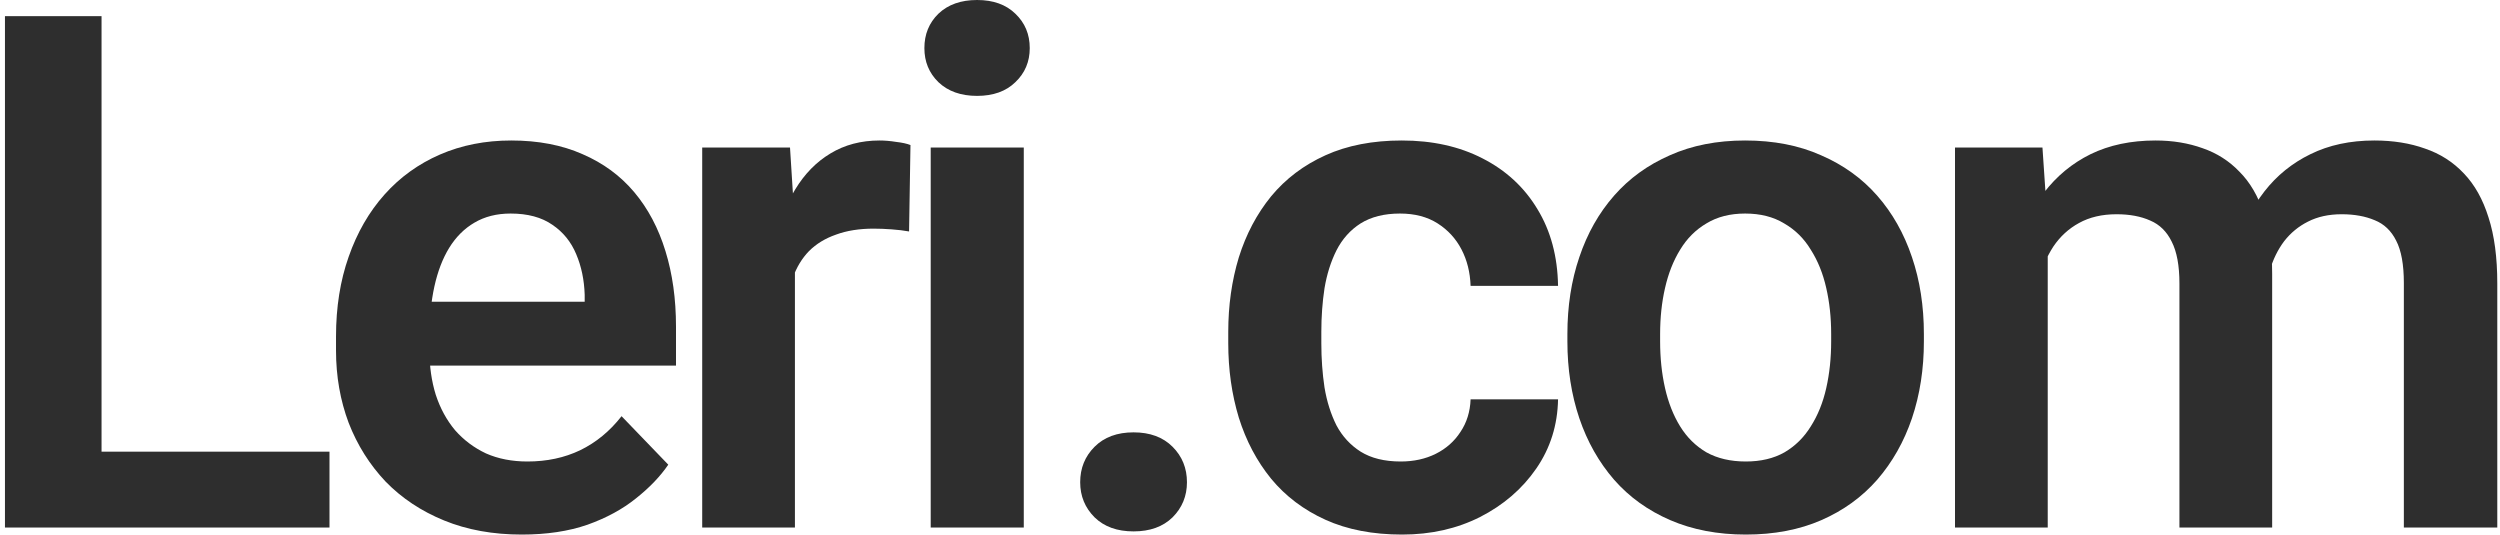 <?xml version="1.0" encoding="UTF-8"?>
<svg xmlns="http://www.w3.org/2000/svg" width="285" height="61" viewBox="0 0 285 61" fill="none">
  <path d="M37.562 51.49V60.139H8.253V51.49H37.562ZM11.576 1.842V60.139H0.565V1.842H11.576Z" fill="#2E2E2E"></path>
  <path d="M59.487 60.94C56.204 60.94 53.254 60.406 50.638 59.338C48.022 58.27 45.794 56.789 43.952 54.894C42.137 52.972 40.735 50.743 39.748 48.207C38.787 45.645 38.306 42.895 38.306 39.959V38.357C38.306 35.021 38.787 31.991 39.748 29.269C40.709 26.519 42.07 24.157 43.832 22.182C45.593 20.206 47.702 18.685 50.158 17.617C52.614 16.549 55.323 16.016 58.286 16.016C61.355 16.016 64.065 16.536 66.414 17.577C68.763 18.591 70.725 20.033 72.299 21.901C73.874 23.77 75.062 26.012 75.863 28.628C76.664 31.217 77.064 34.087 77.064 37.236V41.681H43.111V34.394H66.654V33.593C66.6 31.911 66.28 30.376 65.693 28.988C65.106 27.574 64.198 26.453 62.97 25.625C61.742 24.771 60.154 24.344 58.206 24.344C56.631 24.344 55.256 24.691 54.082 25.385C52.934 26.052 51.973 27.013 51.199 28.268C50.451 29.495 49.891 30.963 49.517 32.672C49.144 34.38 48.957 36.275 48.957 38.357V39.959C48.957 41.774 49.197 43.456 49.677 45.004C50.184 46.552 50.919 47.9 51.88 49.048C52.867 50.169 54.042 51.05 55.403 51.69C56.791 52.304 58.366 52.611 60.127 52.611C62.343 52.611 64.345 52.184 66.133 51.33C67.948 50.449 69.523 49.155 70.858 47.446L76.183 52.972C75.276 54.306 74.048 55.588 72.5 56.815C70.978 58.043 69.136 59.044 66.974 59.818C64.812 60.566 62.316 60.94 59.487 60.94Z" fill="#2E2E2E"></path>
  <path d="M90.621 25.665V60.139H80.051V16.816H90.061L90.621 25.665ZM103.794 16.536L103.634 26.386C103.047 26.279 102.379 26.199 101.632 26.145C100.911 26.092 100.231 26.065 99.59 26.065C97.962 26.065 96.534 26.292 95.306 26.746C94.078 27.173 93.05 27.8 92.223 28.628C91.422 29.455 90.808 30.47 90.381 31.671C89.954 32.845 89.714 34.18 89.66 35.675L87.378 35.395C87.378 32.645 87.658 30.096 88.219 27.747C88.779 25.398 89.594 23.343 90.661 21.581C91.729 19.819 93.064 18.458 94.665 17.497C96.293 16.509 98.162 16.016 100.271 16.016C100.858 16.016 101.485 16.069 102.153 16.176C102.847 16.256 103.394 16.376 103.794 16.536Z" fill="#2E2E2E"></path>
  <path d="M116.711 16.816V60.139H106.1V16.816H116.711ZM105.38 5.485C105.38 3.91 105.914 2.603 106.981 1.562C108.076 0.521 109.544 0 111.386 0C113.227 0 114.682 0.521 115.75 1.562C116.844 2.603 117.391 3.91 117.391 5.485C117.391 7.034 116.844 8.328 115.75 9.369C114.682 10.41 113.227 10.931 111.386 10.931C109.544 10.931 108.076 10.41 106.981 9.369C105.914 8.328 105.38 7.034 105.38 5.485Z" fill="#2E2E2E"></path>
  <path d="M123.141 54.974C123.141 53.372 123.688 52.024 124.783 50.93C125.877 49.835 127.358 49.288 129.227 49.288C131.095 49.288 132.577 49.835 133.671 50.93C134.766 52.024 135.313 53.372 135.313 54.974C135.313 56.548 134.766 57.883 133.671 58.977C132.577 60.045 131.095 60.579 129.227 60.579C127.358 60.579 125.877 60.045 124.783 58.977C123.688 57.883 123.141 56.548 123.141 54.974Z" fill="#2E2E2E"></path>
  <path d="M159.681 52.611C161.175 52.611 162.51 52.318 163.685 51.73C164.859 51.143 165.793 50.316 166.487 49.248C167.208 48.18 167.595 46.939 167.648 45.524H177.618C177.565 48.461 176.737 51.09 175.136 53.412C173.534 55.734 171.399 57.576 168.729 58.938C166.087 60.272 163.124 60.94 159.841 60.94C156.504 60.94 153.595 60.379 151.112 59.258C148.63 58.137 146.561 56.575 144.906 54.573C143.278 52.571 142.05 50.249 141.223 47.606C140.422 44.964 140.021 42.134 140.021 39.118V37.837C140.021 34.821 140.422 31.991 141.223 29.349C142.05 26.706 143.278 24.384 144.906 22.382C146.561 20.38 148.63 18.818 151.112 17.697C153.595 16.576 156.491 16.016 159.801 16.016C163.298 16.016 166.367 16.696 169.01 18.058C171.679 19.419 173.761 21.341 175.256 23.823C176.777 26.306 177.565 29.229 177.618 32.592H167.648C167.595 31.044 167.248 29.656 166.607 28.428C165.967 27.2 165.059 26.212 163.885 25.465C162.71 24.717 161.282 24.344 159.601 24.344C157.812 24.344 156.317 24.717 155.116 25.465C153.942 26.212 153.021 27.24 152.354 28.548C151.713 29.829 151.259 31.27 150.992 32.872C150.752 34.447 150.632 36.102 150.632 37.837V39.118C150.632 40.88 150.752 42.562 150.992 44.163C151.259 45.765 151.713 47.206 152.354 48.487C153.021 49.742 153.942 50.743 155.116 51.49C156.317 52.238 157.839 52.611 159.681 52.611Z" fill="#2E2E2E"></path>
  <path d="M178.683 38.918V38.077C178.683 34.901 179.137 31.978 180.045 29.309C180.952 26.613 182.273 24.277 184.008 22.302C185.743 20.326 187.865 18.792 190.375 17.697C192.884 16.576 195.74 16.016 198.943 16.016C202.199 16.016 205.082 16.576 207.591 17.697C210.127 18.792 212.263 20.326 213.998 22.302C215.733 24.277 217.054 26.613 217.962 29.309C218.869 31.978 219.323 34.901 219.323 38.077V38.918C219.323 42.068 218.869 44.991 217.962 47.687C217.054 50.356 215.733 52.691 213.998 54.693C212.263 56.669 210.141 58.203 207.631 59.298C205.122 60.392 202.253 60.94 199.023 60.94C195.82 60.94 192.95 60.392 190.415 59.298C187.879 58.203 185.743 56.669 184.008 54.693C182.273 52.691 180.952 50.356 180.045 47.687C179.137 44.991 178.683 42.068 178.683 38.918ZM189.254 38.077V38.918C189.254 40.813 189.44 42.588 189.814 44.243C190.188 45.898 190.762 47.353 191.536 48.607C192.31 49.862 193.311 50.85 194.539 51.57C195.793 52.264 197.288 52.611 199.023 52.611C200.731 52.611 202.199 52.264 203.427 51.57C204.655 50.85 205.656 49.862 206.43 48.607C207.231 47.353 207.818 45.898 208.192 44.243C208.566 42.588 208.753 40.813 208.753 38.918V38.077C208.753 36.209 208.566 34.46 208.192 32.832C207.818 31.177 207.231 29.722 206.43 28.468C205.656 27.186 204.642 26.186 203.387 25.465C202.159 24.717 200.678 24.344 198.943 24.344C197.235 24.344 195.767 24.717 194.539 25.465C193.311 26.186 192.31 27.186 191.536 28.468C190.762 29.722 190.188 31.177 189.814 32.832C189.44 34.46 189.254 36.209 189.254 38.077Z" fill="#2E2E2E"></path>
  <path d="M233.441 25.705V60.139H222.87V16.816H232.84L233.441 25.705ZM231.879 36.916H228.636C228.636 33.9 228.996 31.124 229.717 28.588C230.464 26.052 231.559 23.85 233 21.981C234.442 20.086 236.217 18.618 238.325 17.577C240.461 16.536 242.93 16.016 245.733 16.016C247.681 16.016 249.47 16.309 251.098 16.896C252.726 17.457 254.127 18.351 255.302 19.579C256.503 20.78 257.424 22.355 258.065 24.304C258.705 26.226 259.026 28.535 259.026 31.23V60.139H248.455V32.312C248.455 30.283 248.162 28.695 247.574 27.547C247.014 26.399 246.2 25.598 245.132 25.145C244.064 24.664 242.783 24.424 241.288 24.424C239.633 24.424 238.205 24.758 237.004 25.425C235.83 26.065 234.855 26.96 234.081 28.107C233.334 29.255 232.773 30.576 232.4 32.071C232.053 33.566 231.879 35.181 231.879 36.916ZM258.225 34.954L253.861 35.755C253.887 33.032 254.261 30.483 254.982 28.107C255.702 25.705 256.757 23.61 258.145 21.821C259.559 20.006 261.308 18.591 263.39 17.577C265.499 16.536 267.928 16.016 270.677 16.016C272.812 16.016 274.734 16.323 276.443 16.936C278.178 17.524 279.659 18.471 280.887 19.779C282.115 21.061 283.049 22.729 283.69 24.784C284.357 26.84 284.691 29.349 284.691 32.312V60.139H274.04V32.272C274.04 30.163 273.747 28.548 273.159 27.427C272.599 26.306 271.785 25.532 270.717 25.105C269.649 24.651 268.395 24.424 266.953 24.424C265.485 24.424 264.204 24.704 263.11 25.265C262.042 25.799 261.134 26.546 260.387 27.507C259.666 28.468 259.119 29.589 258.745 30.87C258.398 32.125 258.225 33.486 258.225 34.954Z" fill="#2E2E2E"></path>
</svg>

